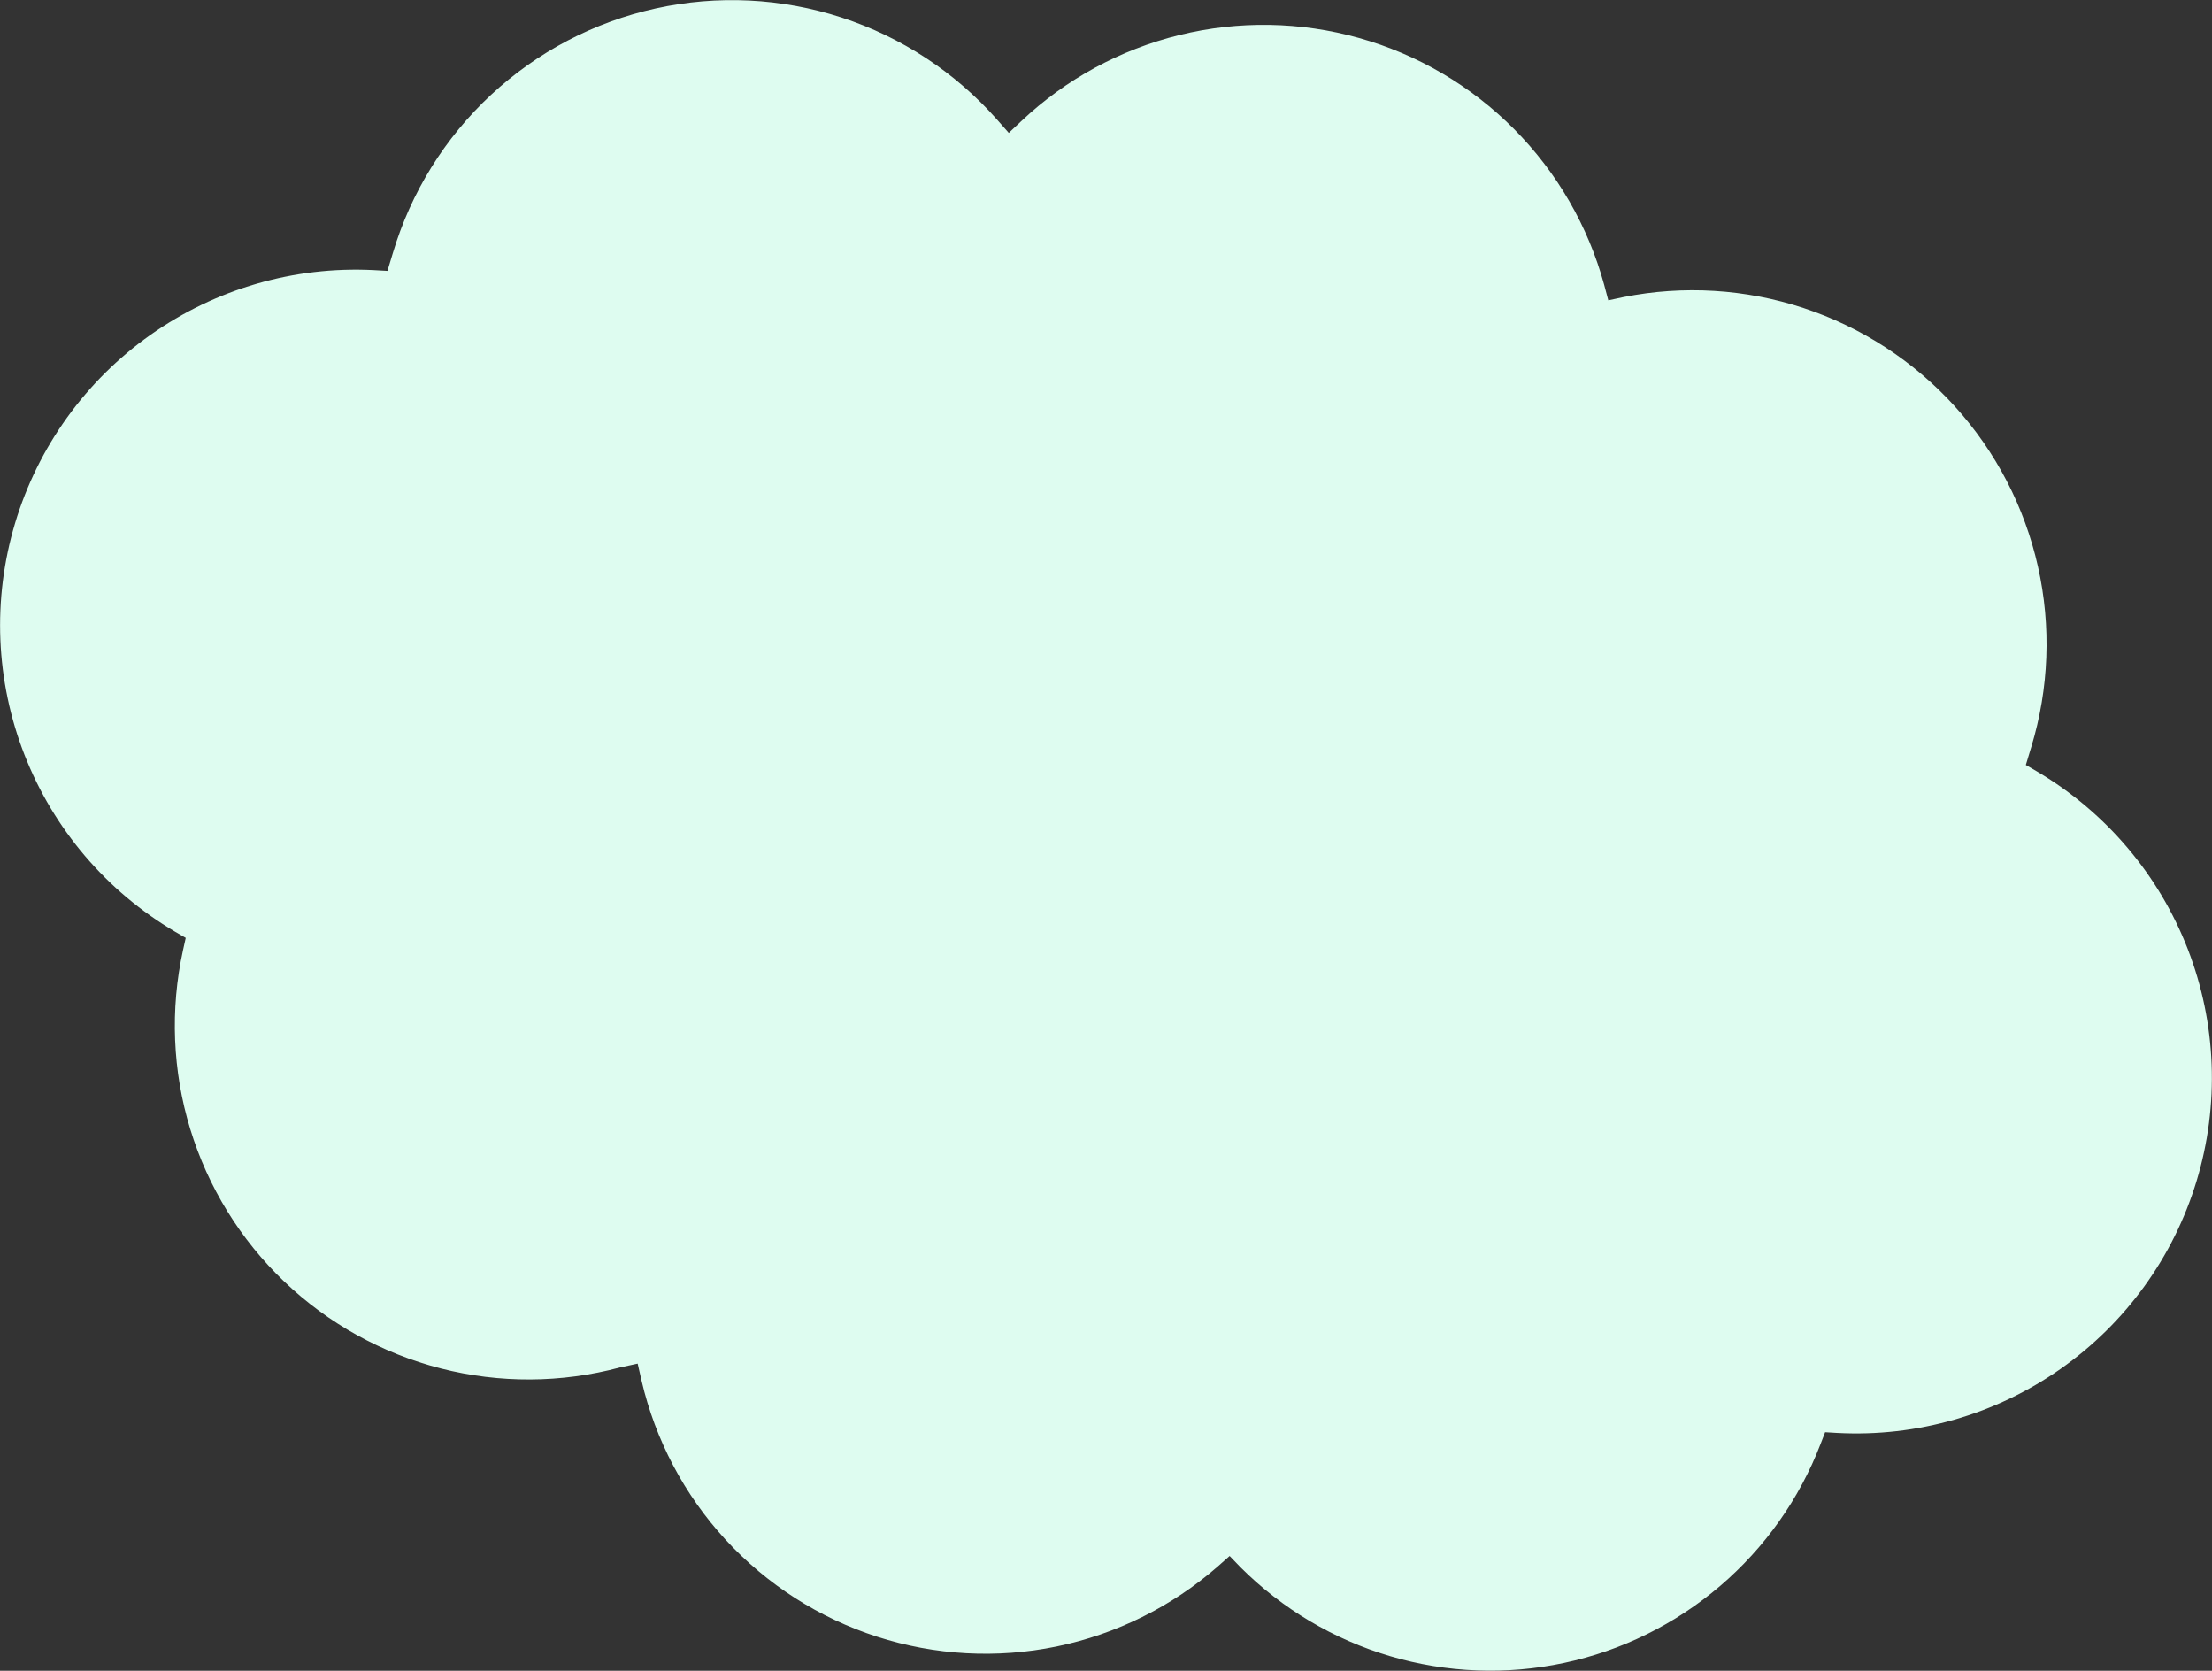 <svg width="196" height="148" viewBox="0 0 196 148" fill="none" xmlns="http://www.w3.org/2000/svg">
<rect x="0" y="0" width="196" height="148" fill="#333333" stroke="none"/>
<g clip-path="url(#clip0_219_8336)">
<path d="M56.502 120.791L56.849 122.311C58.074 127.568 60.639 132.419 64.294 136.391C67.95 140.364 72.572 143.322 77.71 144.98C82.848 146.637 88.328 146.937 93.617 145.849C98.905 144.762 103.822 142.324 107.889 138.774L108.955 137.832L109.916 138.83C113.61 142.518 118.168 145.225 123.174 146.705C128.181 148.186 133.478 148.392 138.584 147.306C143.691 146.22 148.446 143.876 152.416 140.487C156.386 137.097 159.447 132.77 161.32 127.898L161.719 126.868L162.82 126.934C169.855 127.304 176.812 125.307 182.579 121.261C188.346 117.215 192.591 111.354 194.635 104.613C196.679 97.873 196.405 90.642 193.856 84.075C191.307 77.509 186.631 71.985 180.575 68.387L179.504 67.762L179.985 66.173C181.561 60.989 181.767 55.484 180.581 50.197C179.396 44.91 176.859 40.021 173.22 36.006C169.58 31.991 164.962 28.988 159.815 27.289C154.669 25.591 149.169 25.256 143.854 26.316L142.508 26.604L142.142 25.229C140.718 20.022 137.971 15.272 134.167 11.442C130.363 7.611 125.632 4.83 120.435 3.369C115.237 1.907 109.75 1.816 104.506 3.103C99.263 4.39 94.442 7.012 90.513 10.714L89.385 11.774L88.353 10.602C84.65 6.41 79.891 3.286 74.573 1.553C69.254 -0.18 63.568 -0.458 58.105 0.746C52.643 1.951 47.602 4.595 43.506 8.404C39.41 12.213 36.408 17.049 34.812 22.409L34.331 23.996L33.093 23.926C26.056 23.575 19.104 25.591 13.347 29.654C7.591 33.716 3.362 39.59 1.337 46.337C-0.688 53.084 -0.393 60.315 2.175 66.875C4.743 73.435 9.436 78.945 15.504 82.525L16.458 83.079L16.218 84.159C15.066 89.411 15.286 94.871 16.856 100.014C18.426 105.156 21.294 109.808 25.183 113.522C29.072 117.236 33.852 119.886 39.062 121.219C44.272 122.551 49.738 122.521 54.933 121.13L56.502 120.791Z" fill="#DEFCF0"/>
</g>
<defs>
<clipPath id="clip0_219_8336">
<rect width="196" height="148" fill="white"/>
</clipPath>
</defs>
</svg>
